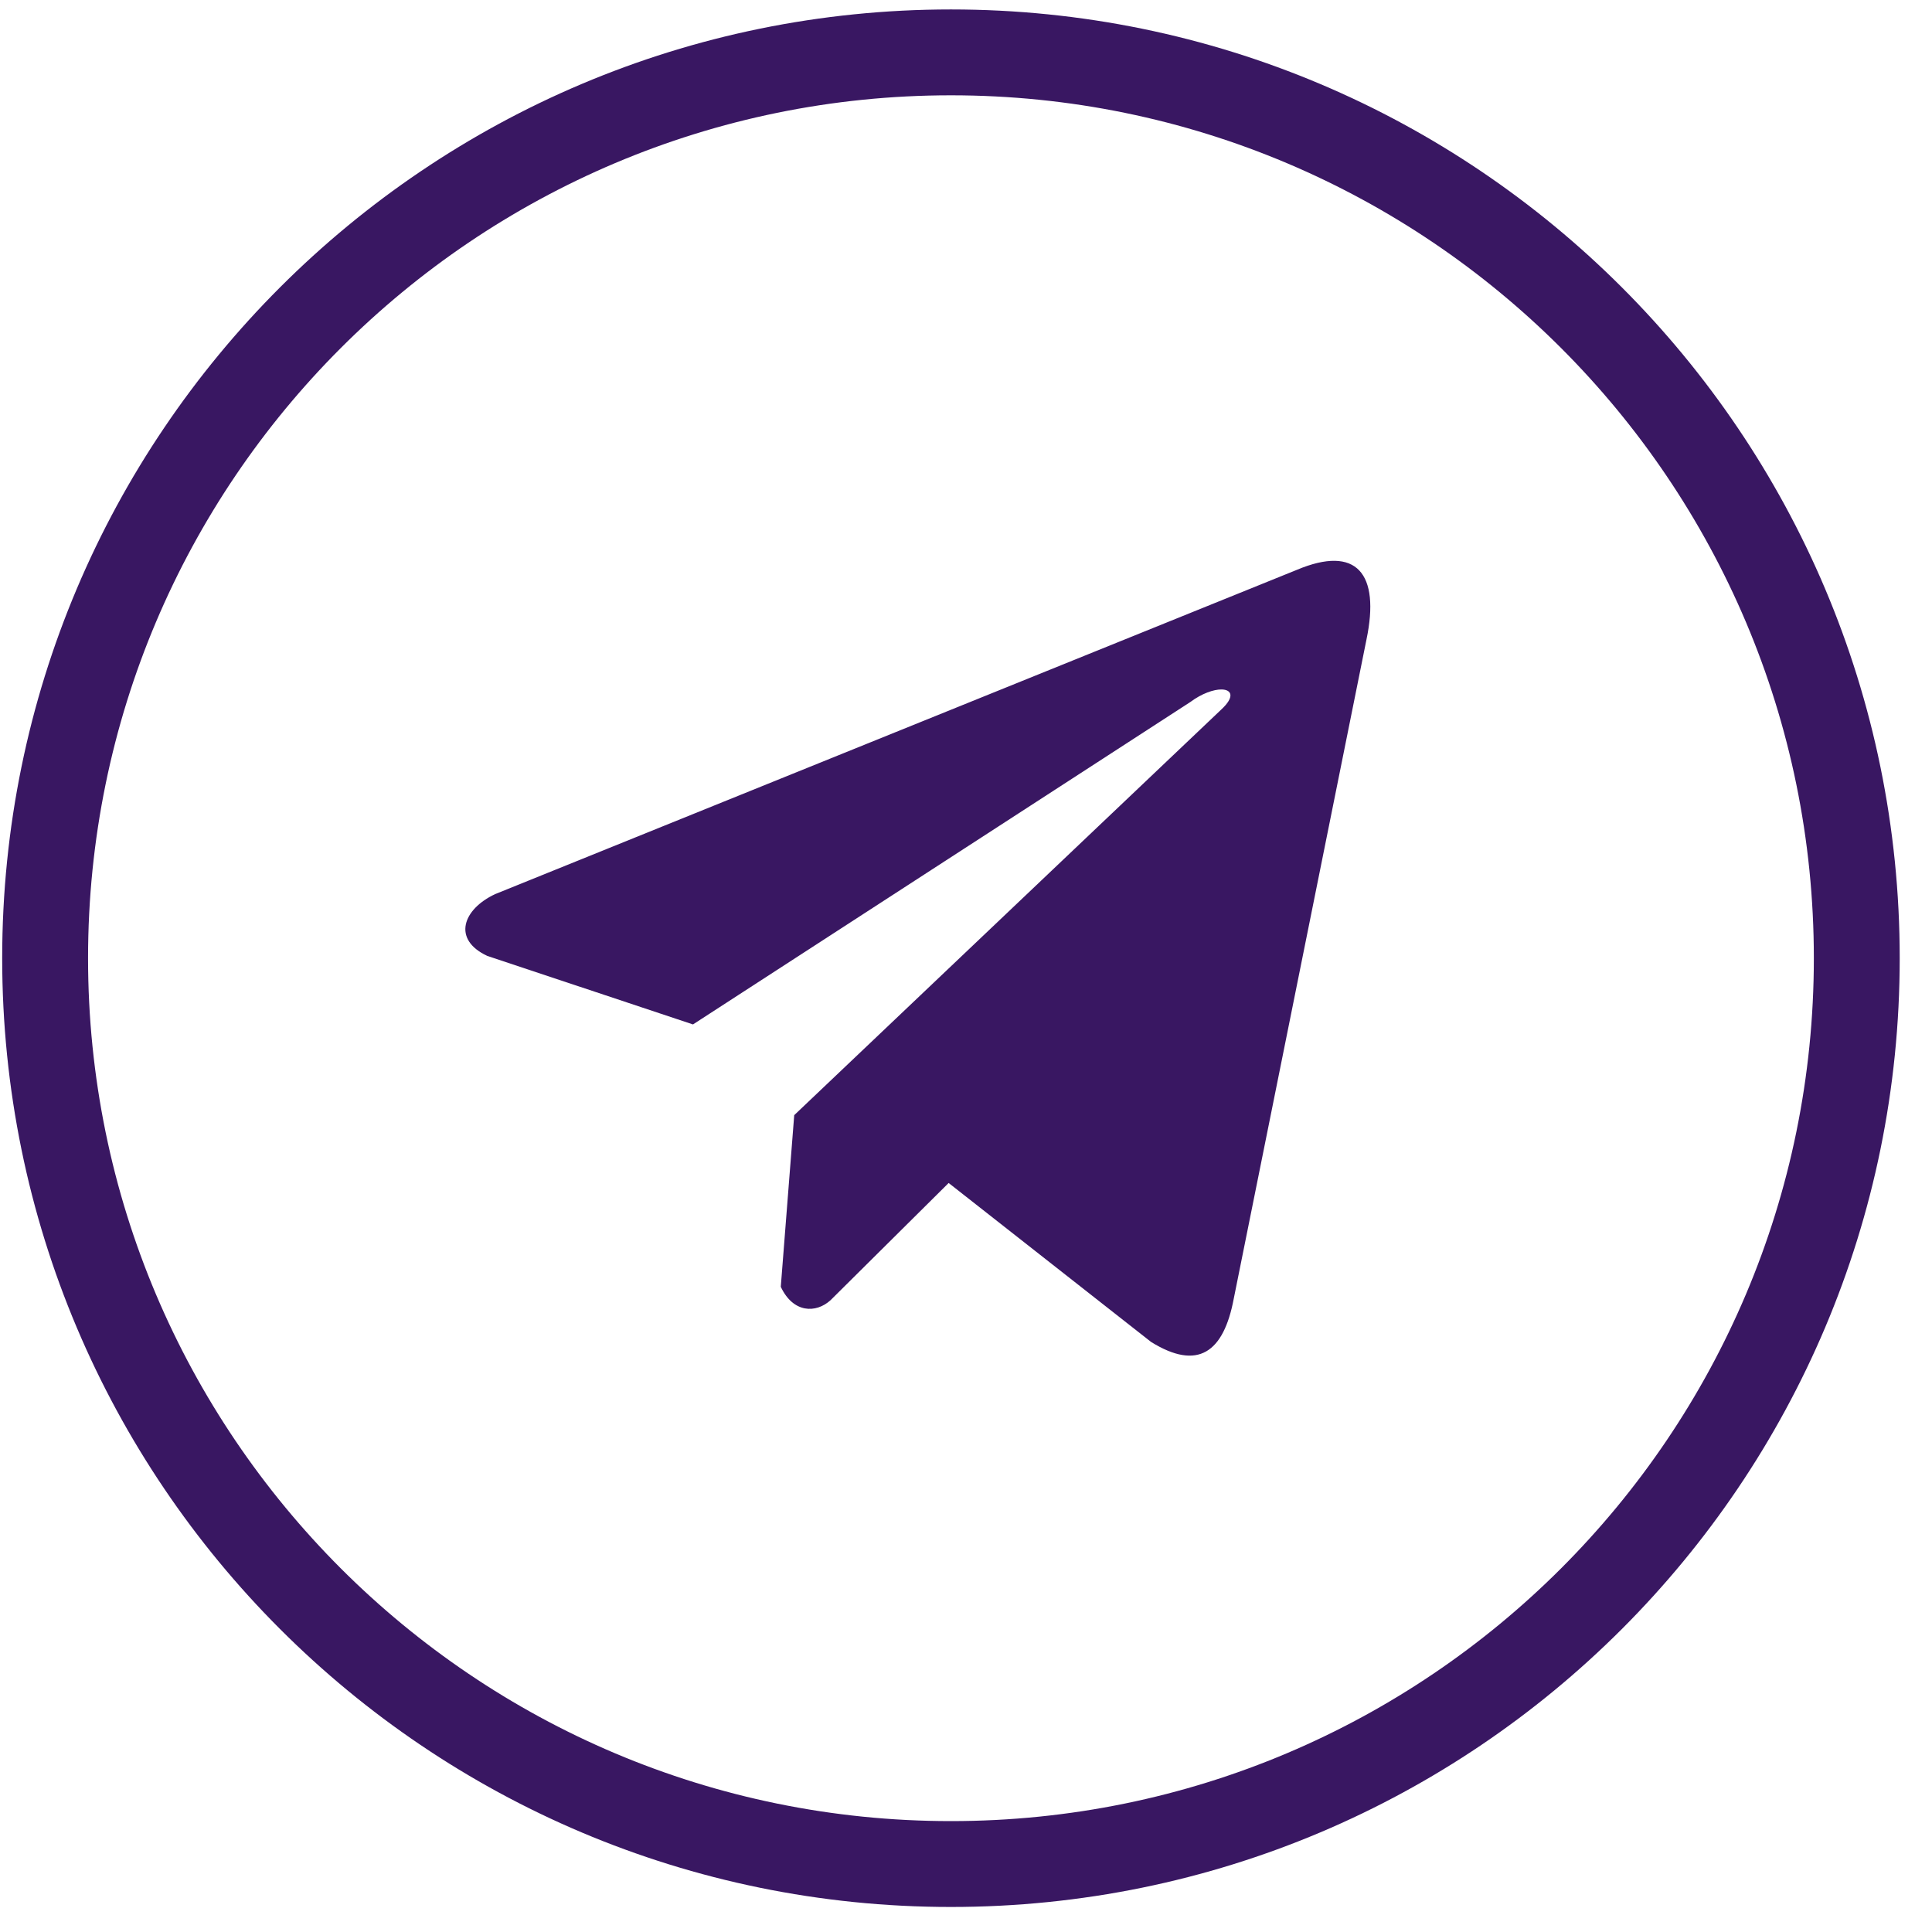 <?xml version="1.0" encoding="UTF-8"?> <svg xmlns="http://www.w3.org/2000/svg" width="45" height="45" viewBox="0 0 45 45" fill="none"><path fill-rule="evenodd" clip-rule="evenodd" d="M42.248 22.318C42.248 33.419 33.249 42.417 22.149 42.417C11.049 42.417 2.051 33.419 2.051 22.318C2.051 11.218 11.049 2.22 22.149 2.22C33.249 2.22 42.248 11.218 42.248 22.318ZM44.248 22.318C44.248 34.523 34.354 44.417 22.149 44.417C9.945 44.417 0.051 34.523 0.051 22.318C0.051 10.113 9.945 0.22 22.149 0.22C34.354 0.22 44.248 10.113 44.248 22.318ZM11.532 20.826L30.206 13.273C31.602 12.685 32.149 13.361 31.828 14.895L28.736 30.251C28.501 31.497 27.905 31.936 26.81 31.256L22.096 27.554L19.344 30.285C19.006 30.592 18.476 30.589 18.186 29.972L18.499 25.974L28.447 16.525C28.766 16.23 28.691 16.061 28.45 16.059C28.269 16.058 27.995 16.15 27.724 16.352L16.141 23.861L11.35 22.265C10.526 21.882 10.78 21.178 11.532 20.826Z" fill="#391762"></path></svg> 